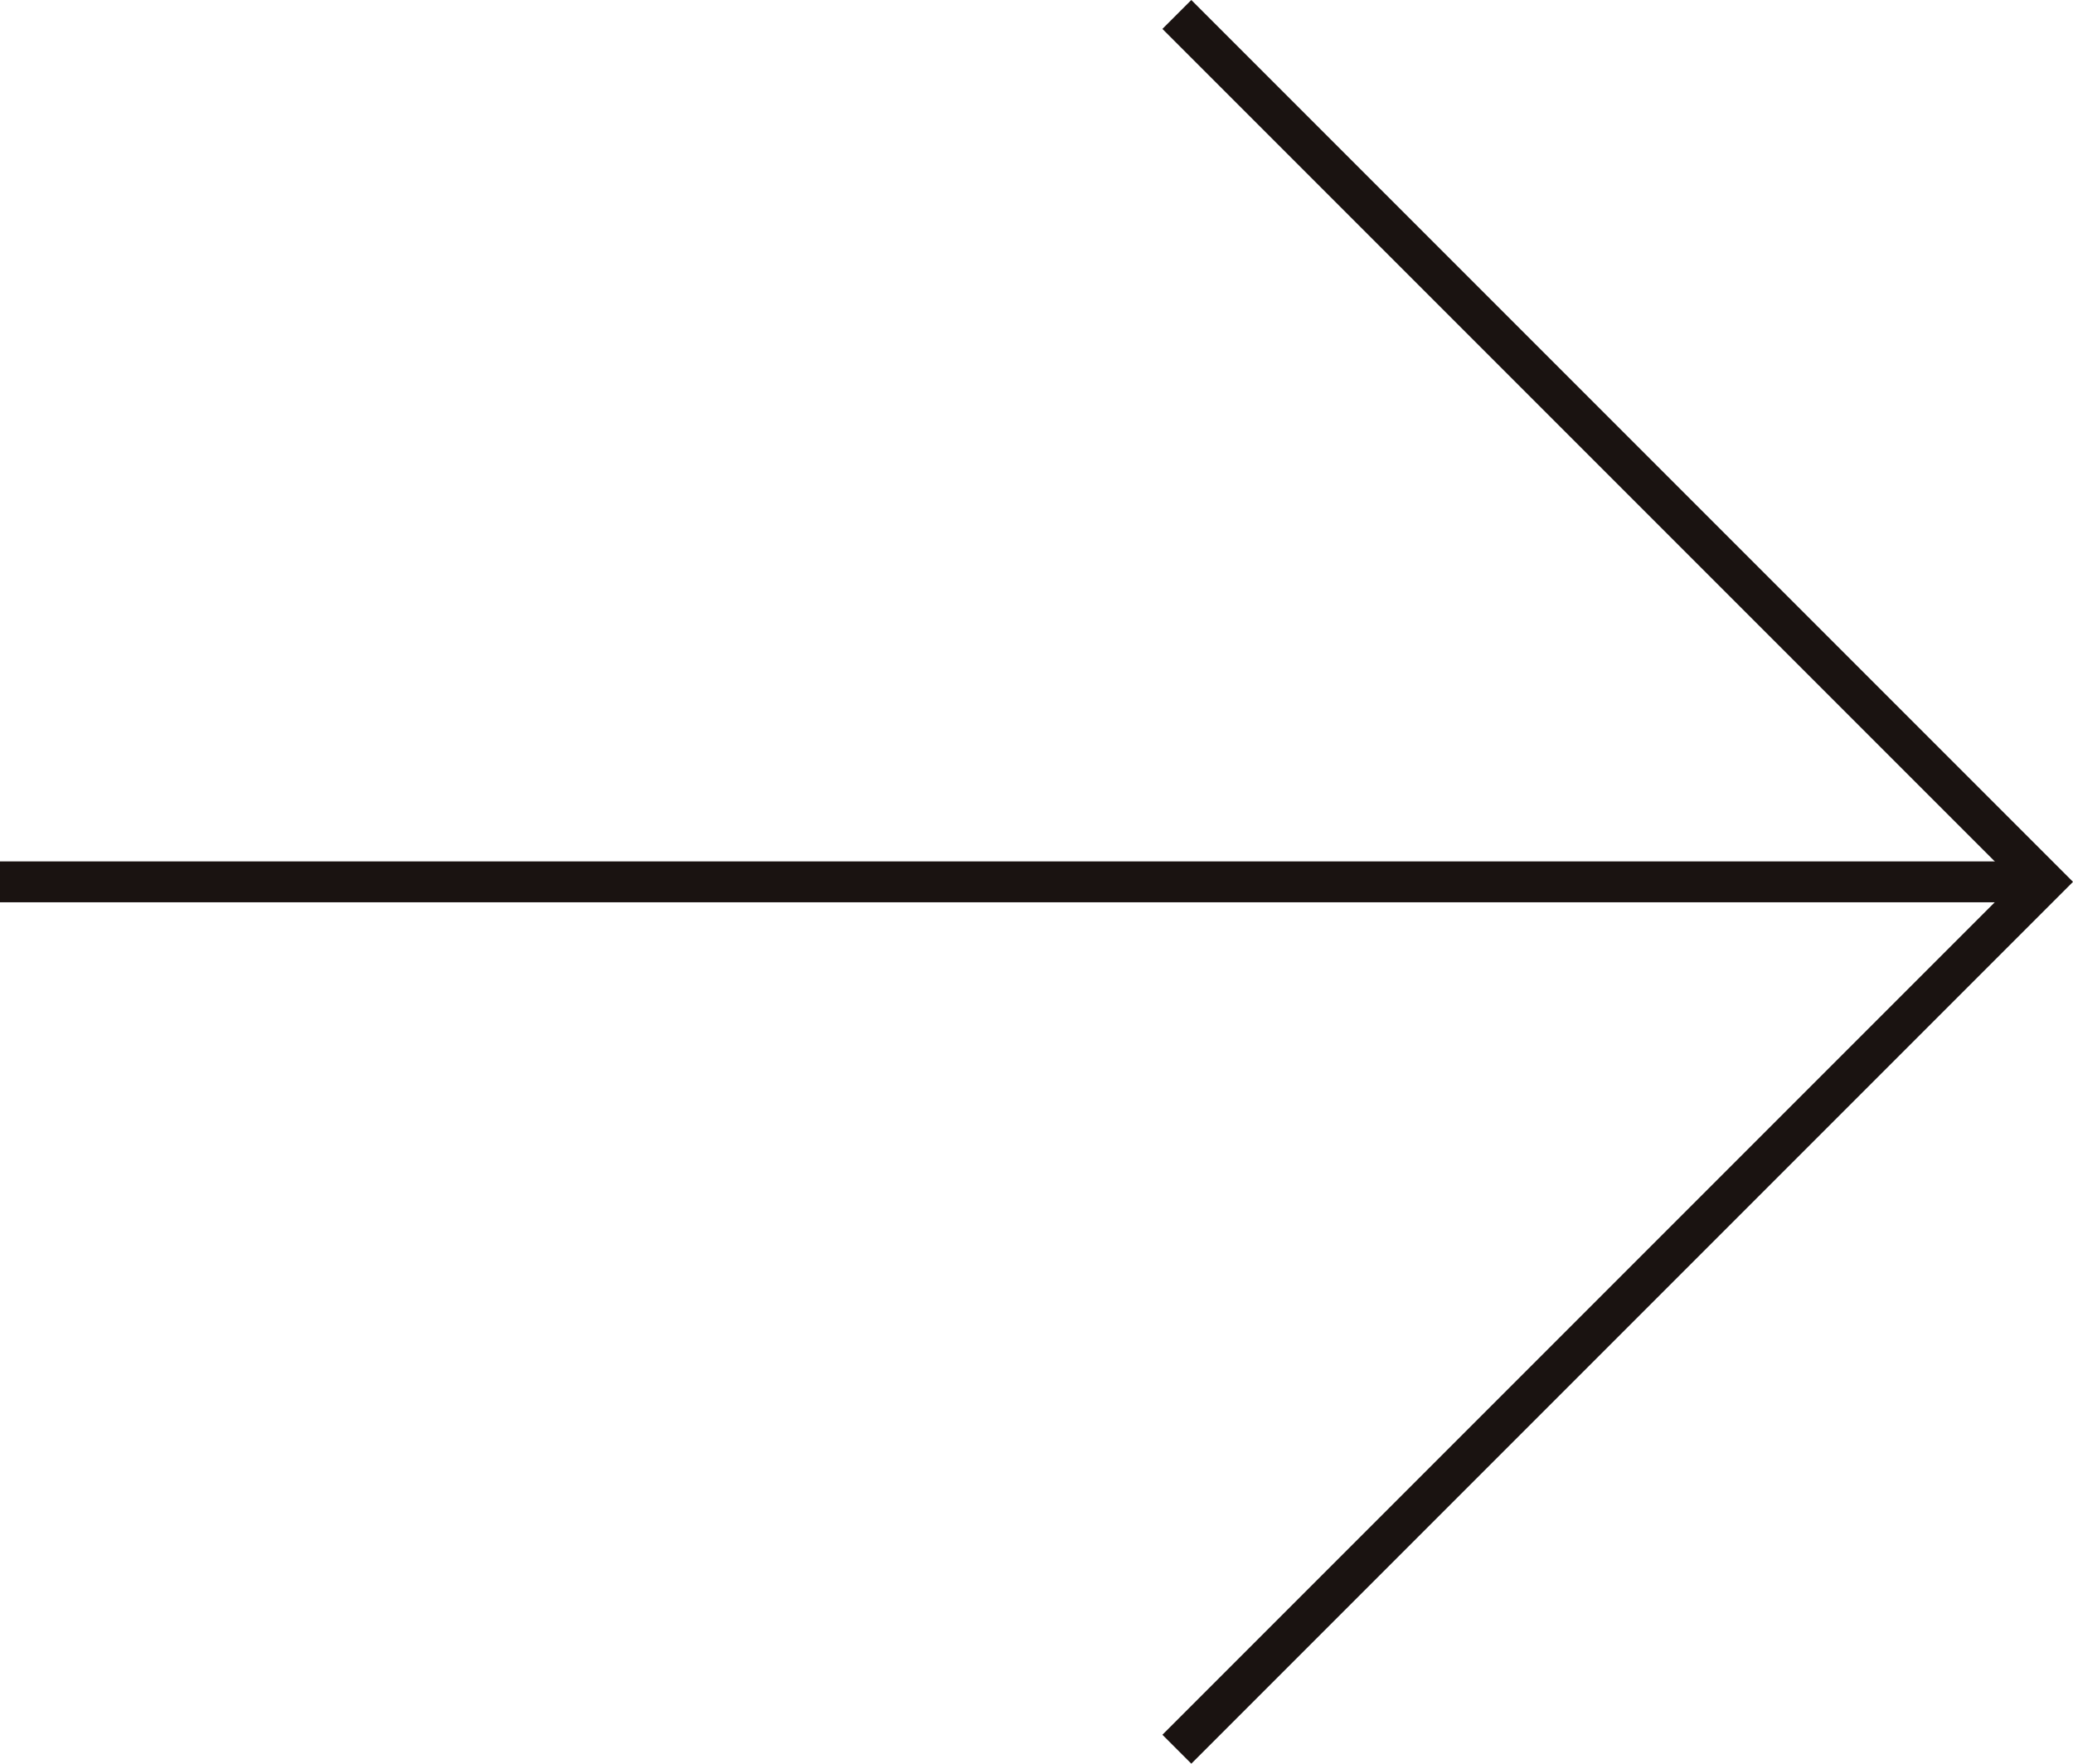 <svg xmlns="http://www.w3.org/2000/svg" width="101.414" height="86.267" viewBox="0 0 101.414 86.267">
  <g id="グループ_17" data-name="グループ 17" transform="translate(-441.924 1400.06) rotate(-90)">
    <path id="パス_28" data-name="パス 28" d="M60,61H-1V0H1V59H60Z" transform="translate(1314.5 499.498) rotate(-45)" fill="#1a1311"/>
    <path id="線_1" data-name="線 1" d="M1,100H-1V0H1Z" transform="translate(1356.926 441.924)" fill="#1a1311"/>
  </g>
</svg>

